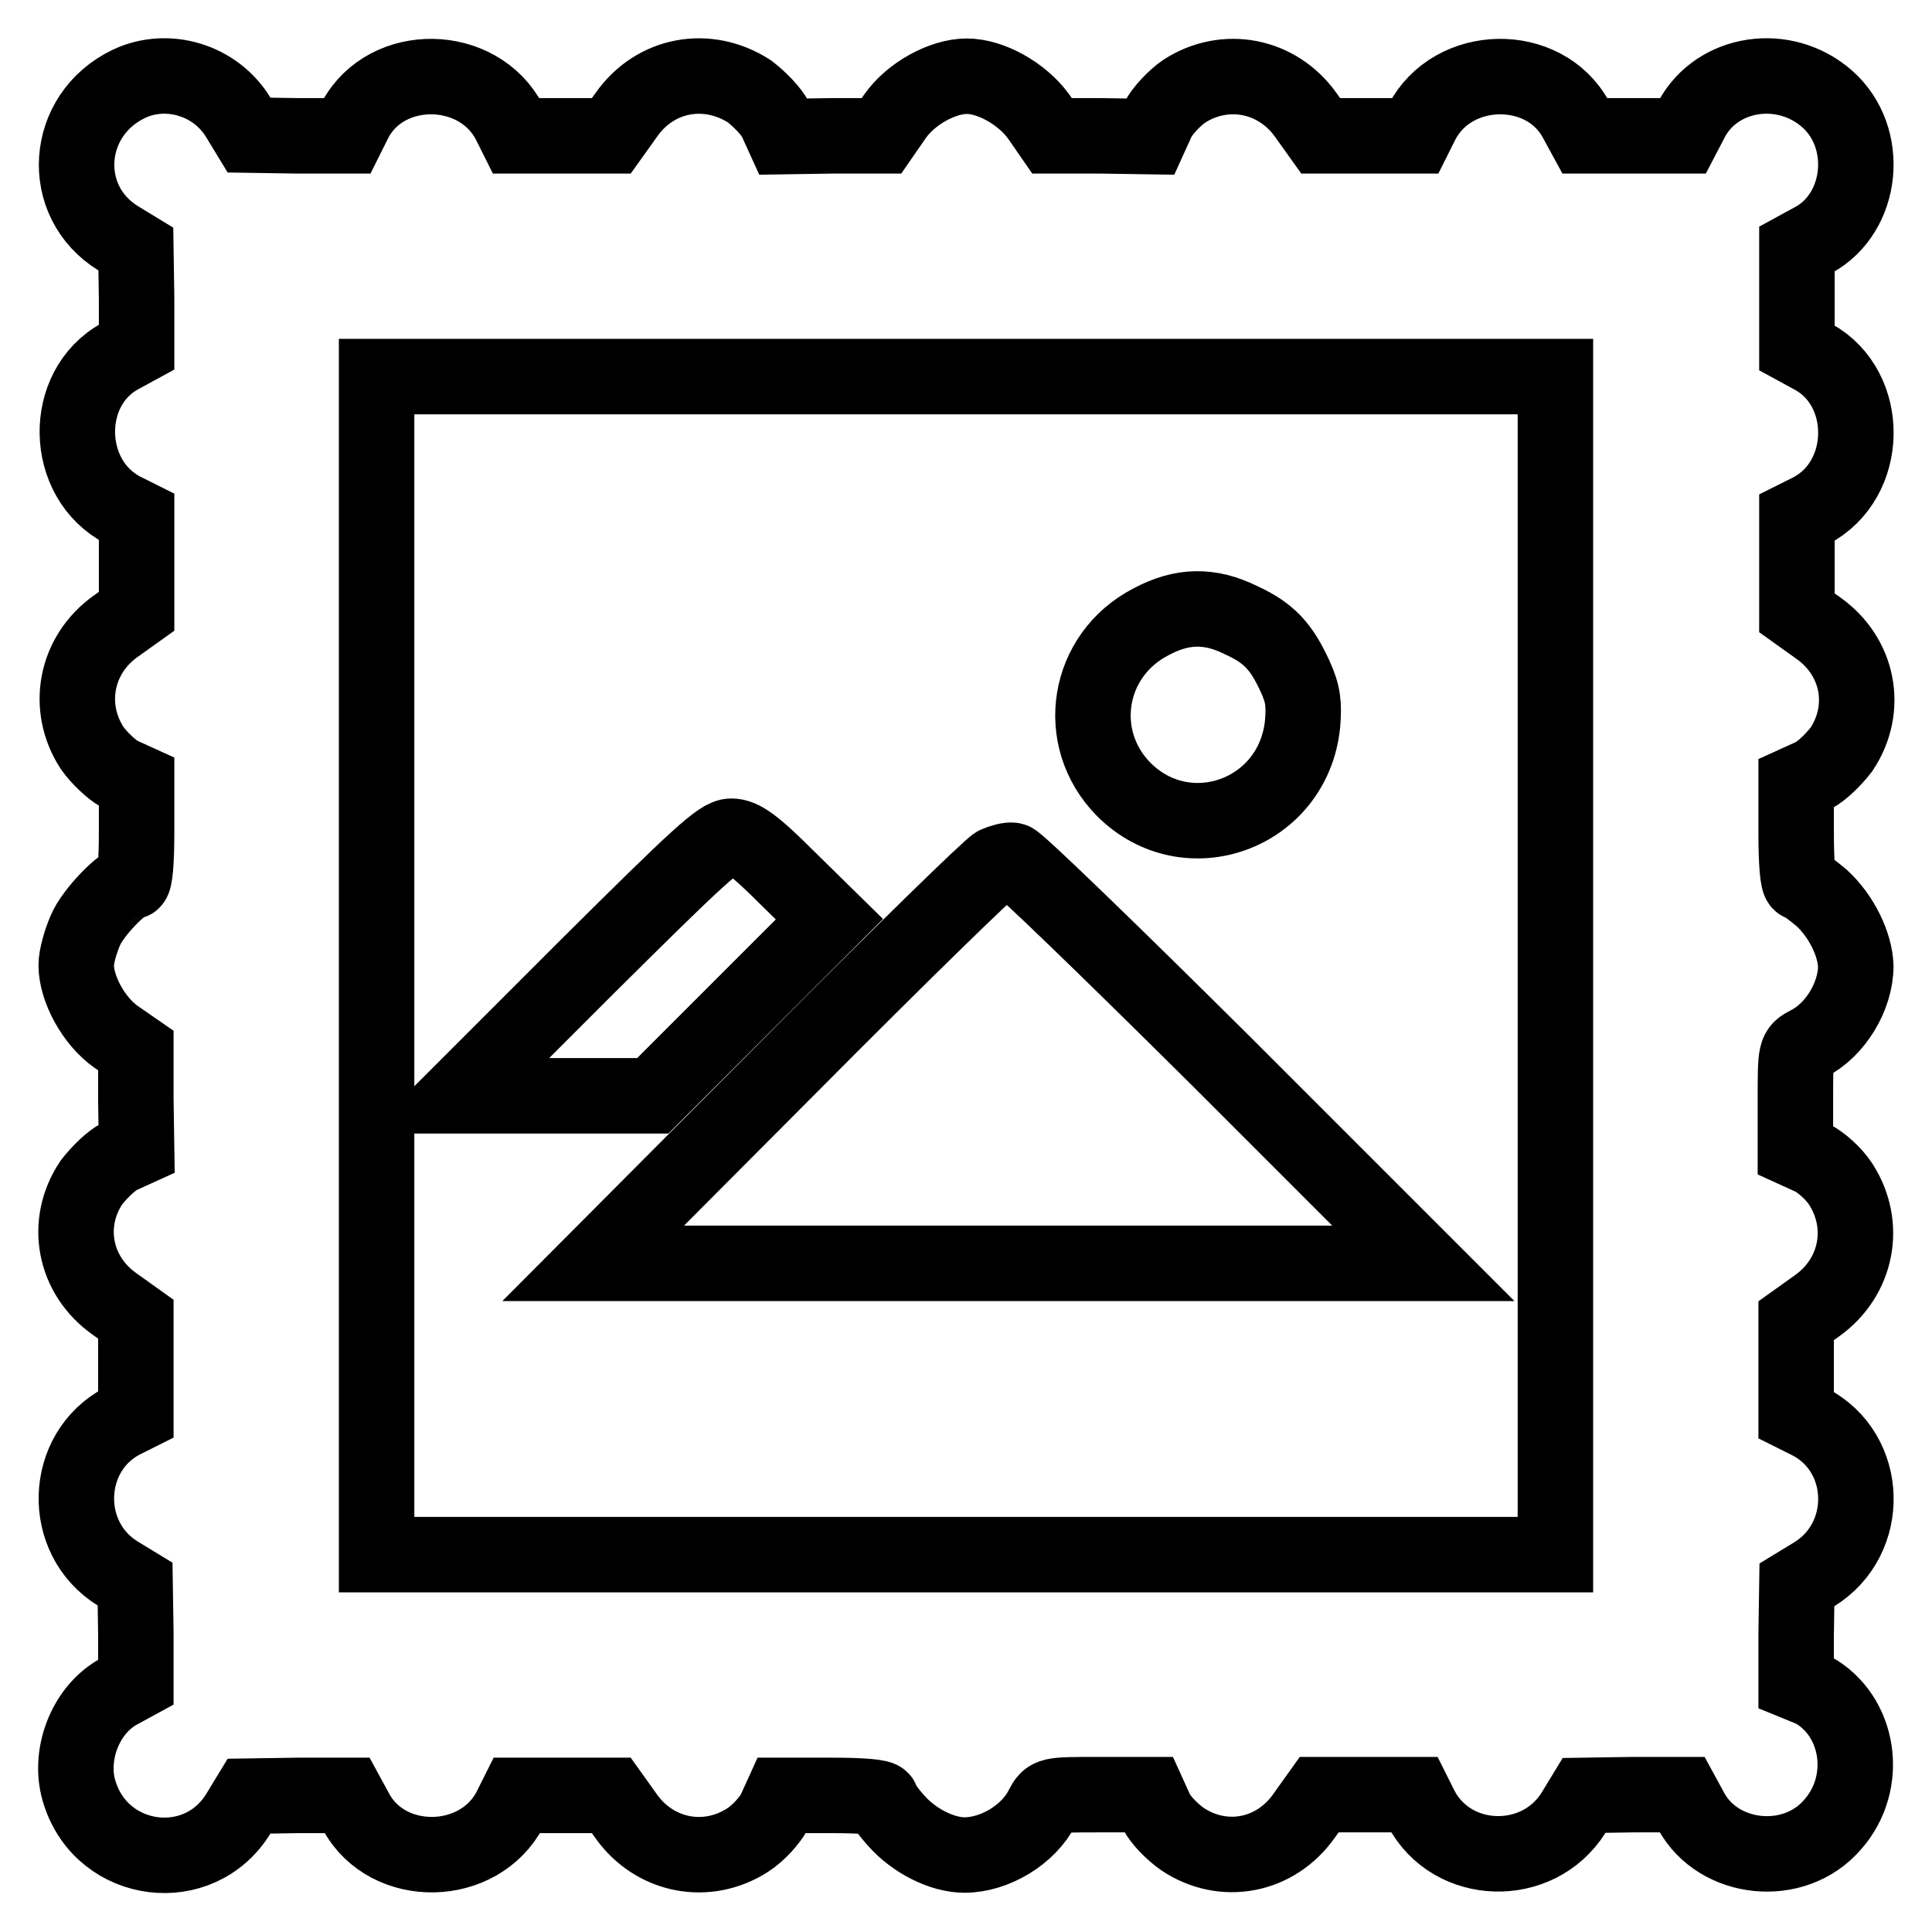 <?xml version="1.0" encoding="utf-8"?>
<!-- Svg Vector Icons : http://www.onlinewebfonts.com/icon -->
<!DOCTYPE svg PUBLIC "-//W3C//DTD SVG 1.1//EN" "http://www.w3.org/Graphics/SVG/1.1/DTD/svg11.dtd">
<svg version="1.1" xmlns="http://www.w3.org/2000/svg" xmlns:xlink="http://www.w3.org/1999/xlink" x="0px" y="0px" viewBox="0 0 256 256" enable-background="new 0 0 256 256" xml:space="preserve">
<g><g><g><path stroke-width="10" fill-opacity="0" stroke="#000000"  d="M17.1,11.1c-8.6,4.1-9.4,15.6-1.4,20.5l2.3,1.4l0.1,6.5V46l-2.2,1.2c-7.7,4.2-7.5,16.3,0.4,20.4l1.8,0.9v6.3V81l-2.8,2c-5.3,3.8-6.6,10.7-3.1,16.1c0.9,1.3,2.6,2.9,3.7,3.5l2.2,1v6.6c0,3.9-0.2,6.6-0.6,6.6c-1.2,0-5.2,4.1-6.2,6.5c-0.6,1.4-1.2,3.4-1.2,4.6c0,3.1,2.3,7.4,5.3,9.5l2.6,1.8v6.5l0.1,6.5l-2.2,1c-1.2,0.6-2.8,2.2-3.8,3.5c-3.6,5.4-2.3,12.3,3.1,16.1l2.8,2v6.3v6.3l-1.8,0.9c-7.8,4.1-8.2,15.5-0.6,20.2l2.3,1.4l0.1,6.5v6.5l-2.2,1.2c-4.5,2.4-6.9,8.6-5.2,13.6c3.1,9.5,15.8,11.1,21,2.6l1.4-2.3l6.5-0.1H46l1.2,2.2c4.2,7.7,16.3,7.5,20.4-0.4l0.9-1.8h6.3H81l2,2.8c3.8,5.3,10.7,6.6,16.1,3.1c1.4-0.9,2.9-2.6,3.5-3.7l1-2.2h6.6c3.9,0,6.6,0.2,6.6,0.6c0,0.3,0.9,1.6,2,2.8c2.3,2.6,6,4.5,9,4.5c4,0,8.5-2.7,10.3-6.3c0.9-1.7,0.9-1.7,7.5-1.7h6.6l1,2.2c0.6,1.2,2.2,2.8,3.5,3.7c5.4,3.6,12.3,2.3,16.1-3.1l2-2.8h6.3h6.3l0.9,1.8c4.1,7.8,15.5,8.1,20.2,0.6l1.4-2.3l6.5-0.1h6.5l1.2,2.2c3.6,6.6,13.6,7.7,18.7,1.8c5-5.6,3.6-14.5-2.6-17.9L238,223v-6.5l0.1-6.5l2.3-1.4c7.6-4.7,7.3-16.1-0.6-20.2l-1.8-0.9v-6.3V175l2.8-2c5.3-3.8,6.6-10.7,3.1-16.1c-0.9-1.4-2.6-2.9-3.8-3.5l-2.2-1v-6.6c0-6.6,0-6.6,1.7-7.5c3.6-1.8,6.3-6.3,6.3-10.3c-0.1-2.9-1.9-6.6-4.5-9c-1.2-1-2.5-2-2.8-2c-0.4,0-0.6-2.8-0.6-6.6v-6.6l2.2-1c1.2-0.6,2.8-2.2,3.8-3.5c3.6-5.4,2.3-12.3-3.1-16.1l-2.8-2v-6.3v-6.3l1.8-0.9c7.9-4.1,8-16.2,0.4-20.4l-2.2-1.2v-6.5V33l2.2-1.2c6.6-3.6,7.6-13.6,1.8-18.7c-5.7-5-14.5-3.6-17.9,2.6L223,18h-6.5H210l-1.2-2.2c-4.2-7.7-16.3-7.5-20.4,0.4l-0.9,1.8h-6.3H175l-2-2.8c-3.8-5.3-10.7-6.6-16.1-3.1c-1.3,0.9-2.9,2.6-3.5,3.8l-1,2.2l-6.5-0.1h-6.5l-1.8-2.6c-2.2-3-6.3-5.3-9.5-5.3c-3.2,0-7.4,2.3-9.5,5.3l-1.8,2.6h-6.5l-6.5,0.1l-1-2.2c-0.6-1.2-2.2-2.8-3.5-3.8C93.7,8.5,86.8,9.8,83,15.2L81,18h-6.3h-6.3l-0.9-1.8c-4.1-7.9-16.2-8.1-20.4-0.4L46,18h-6.5L33,17.9l-1.4-2.3C28.6,10.6,22.2,8.7,17.1,11.1z M206.1,128V206H128H49.9V128V49.9H128h78.1V128z"/><path stroke-width="10" fill-opacity="0" stroke="#000000"  d="M152.5,82.4c-8.5,4.4-10.3,15.4-3.6,22.2c8.4,8.4,22.5,3.3,23.7-8.7c0.2-2.6,0.1-3.9-1-6.3c-1.8-3.9-3.4-5.7-7.1-7.4C160.3,80.1,156.6,80.2,152.5,82.4z"/><path stroke-width="10" fill-opacity="0" stroke="#000000"  d="M77.9,128l-17.2,17.2h12.9h12.9l11.7-11.7l11.7-11.7l-5.6-5.5c-4.4-4.4-6-5.5-7.4-5.5C95.4,110.8,92.5,113.5,77.9,128z"/><path stroke-width="10" fill-opacity="0" stroke="#000000"  d="M132,114.5c-0.7,0.3-13,12.3-27.3,26.7l-26.1,26.2h55h55l-26.7-26.7c-14.8-14.7-27.2-26.7-27.7-26.7C133.7,113.9,132.7,114.2,132,114.5z"/></g></g></g>
</svg>